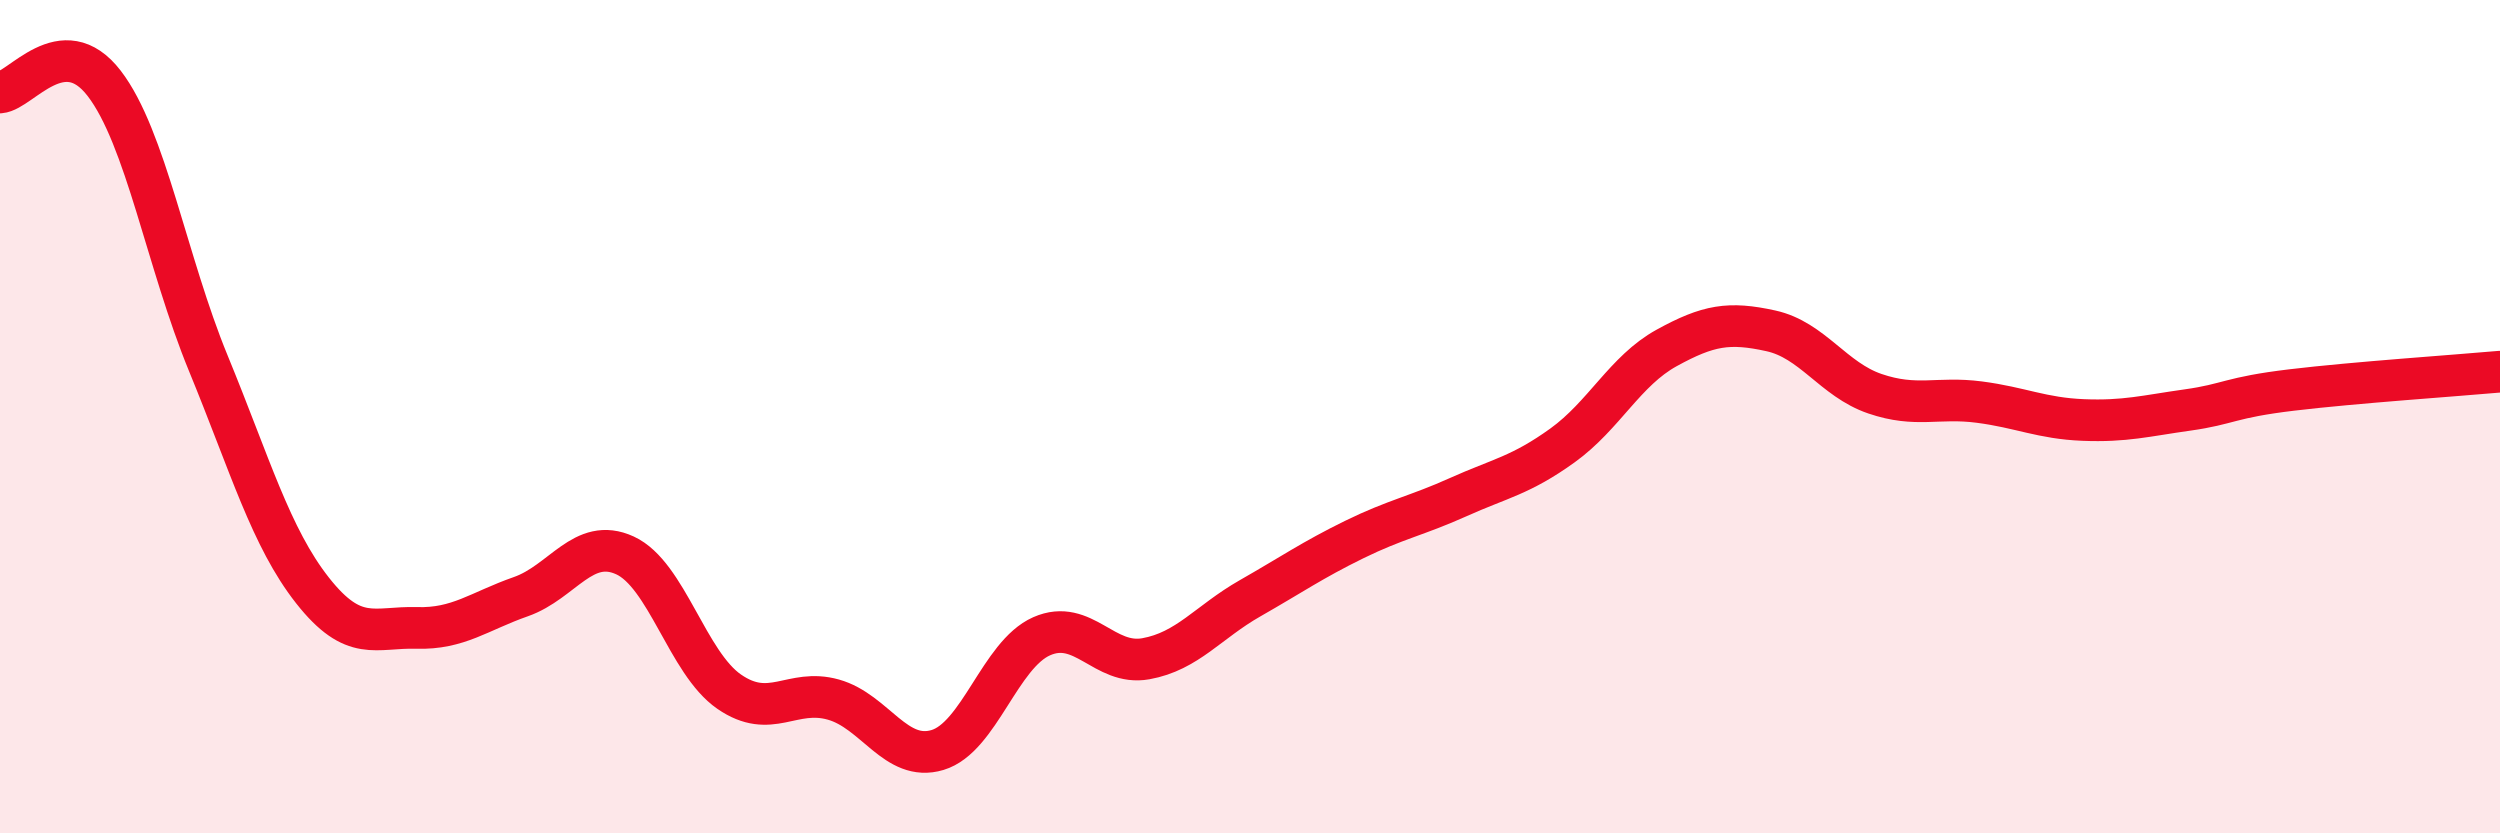 
    <svg width="60" height="20" viewBox="0 0 60 20" xmlns="http://www.w3.org/2000/svg">
      <path
        d="M 0,2.22 C 0.5,2.18 1.5,0.7 2.5,2 C 3.5,3.3 4,6.29 5,8.72 C 6,11.15 6.5,12.9 7.5,14.17 C 8.5,15.44 9,15.04 10,15.07 C 11,15.1 11.5,14.67 12.5,14.32 C 13.5,13.97 14,12.87 15,13.33 C 16,13.79 16.5,15.91 17.5,16.6 C 18.5,17.29 19,16.51 20,16.79 C 21,17.07 21.5,18.3 22.5,18 C 23.5,17.7 24,15.71 25,15.27 C 26,14.83 26.5,15.99 27.5,15.81 C 28.5,15.63 29,14.93 30,14.36 C 31,13.79 31.5,13.44 32.5,12.95 C 33.5,12.46 34,12.38 35,11.93 C 36,11.48 36.5,11.41 37.5,10.69 C 38.5,9.97 39,8.9 40,8.35 C 41,7.8 41.5,7.72 42.5,7.94 C 43.5,8.16 44,9.11 45,9.45 C 46,9.79 46.5,9.52 47.5,9.65 C 48.5,9.78 49,10.04 50,10.08 C 51,10.12 51.5,9.98 52.5,9.84 C 53.5,9.7 53.5,9.54 55,9.36 C 56.5,9.18 59,9.01 60,8.92L60 20L0 20Z"
        fill="#EB0A25"
        opacity="0.1"
        stroke-linecap="round"
        stroke-linejoin="round"
      />
      <path
        d="M 0,2.22 C 0.5,2.18 1.5,0.7 2.5,2 C 3.5,3.3 4,6.29 5,8.72 C 6,11.15 6.5,12.9 7.5,14.17 C 8.5,15.44 9,15.04 10,15.07 C 11,15.1 11.5,14.67 12.5,14.32 C 13.5,13.97 14,12.87 15,13.33 C 16,13.79 16.5,15.91 17.5,16.6 C 18.5,17.29 19,16.51 20,16.79 C 21,17.07 21.5,18.3 22.5,18 C 23.5,17.7 24,15.71 25,15.27 C 26,14.83 26.5,15.99 27.5,15.81 C 28.5,15.63 29,14.93 30,14.36 C 31,13.79 31.5,13.44 32.5,12.95 C 33.5,12.46 34,12.38 35,11.93 C 36,11.48 36.5,11.41 37.5,10.69 C 38.5,9.97 39,8.9 40,8.35 C 41,7.8 41.5,7.72 42.5,7.94 C 43.5,8.16 44,9.11 45,9.45 C 46,9.79 46.5,9.52 47.5,9.65 C 48.5,9.78 49,10.04 50,10.08 C 51,10.12 51.5,9.98 52.5,9.84 C 53.5,9.7 53.5,9.54 55,9.36 C 56.5,9.18 59,9.01 60,8.92"
        stroke="#EB0A25"
        stroke-width="1"
        fill="none"
        stroke-linecap="round"
        stroke-linejoin="round"
      />
    </svg>
  